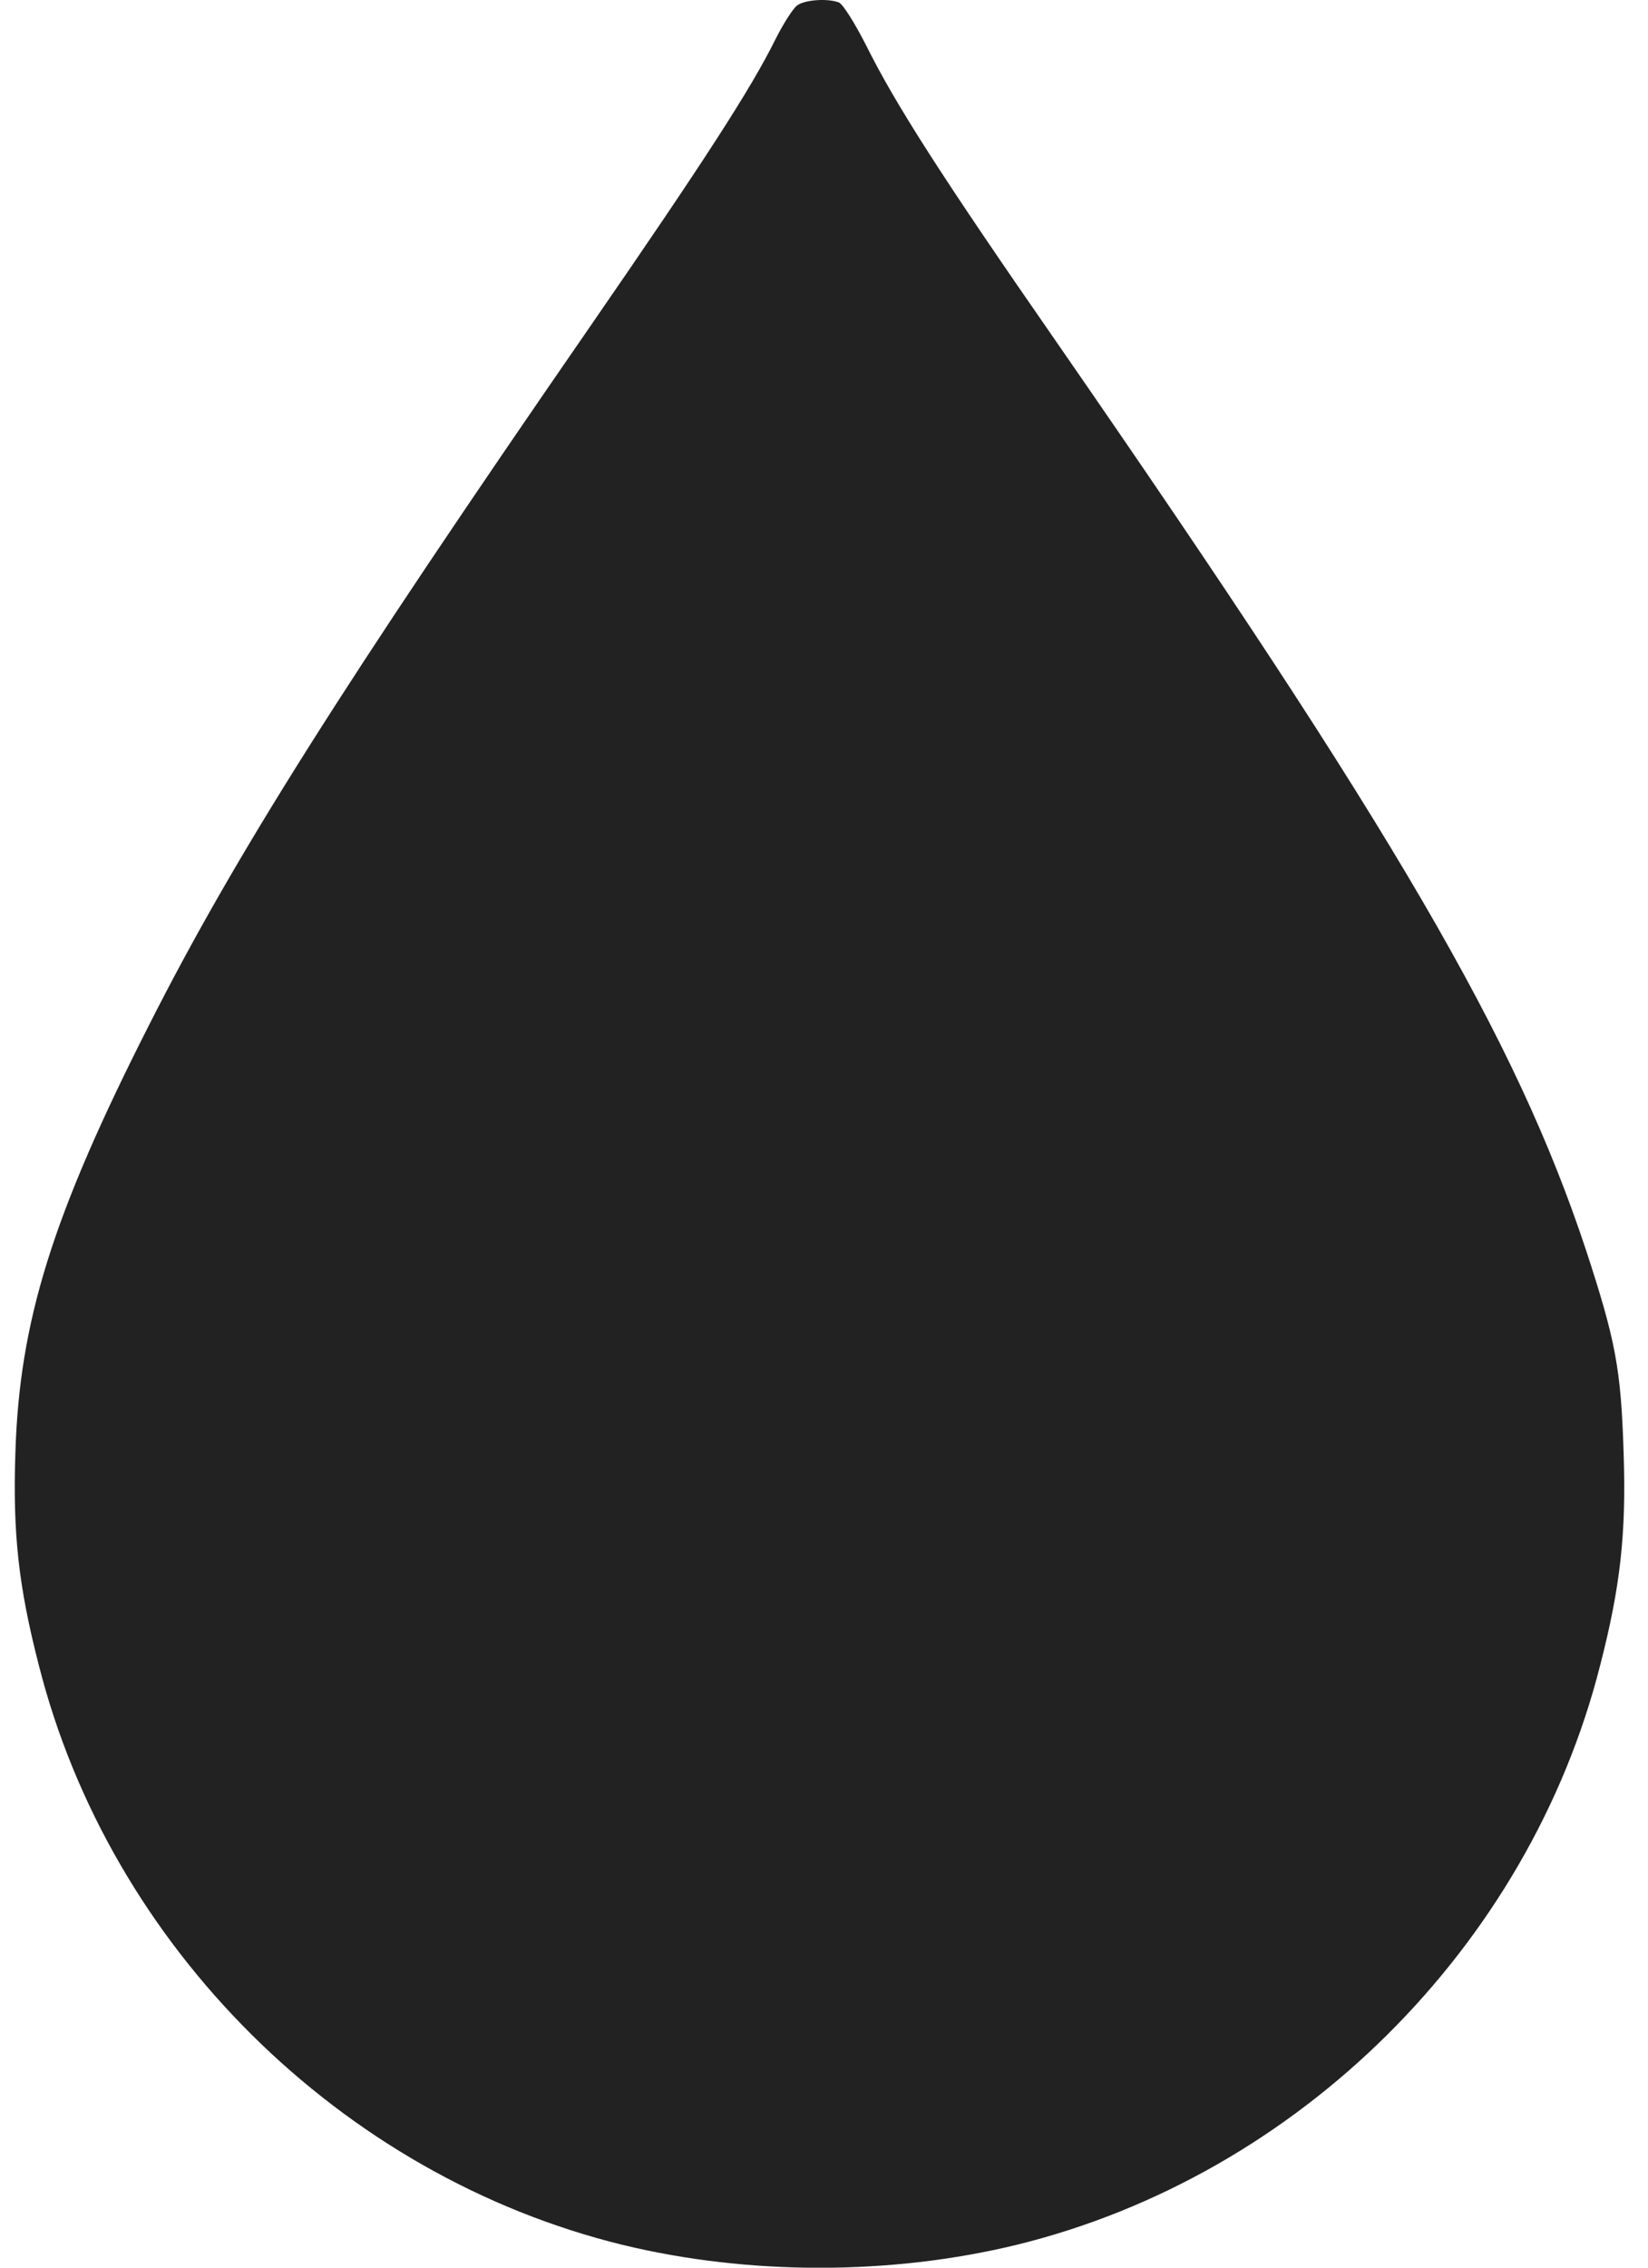 <svg width="24" height="33" viewBox="0 0 24 33" fill="none" xmlns="http://www.w3.org/2000/svg">
<path d="M11.606 0.081C11.548 0.126 11.406 0.346 11.29 0.578C10.935 1.293 10.265 2.331 8.583 4.767C4.98 9.981 3.414 12.462 2.17 14.918C0.759 17.696 0.282 19.23 0.224 21.144C0.185 22.311 0.269 23.084 0.565 24.231C1.603 28.33 4.961 31.663 9.066 32.668C10.897 33.113 12.972 33.113 14.803 32.668C18.908 31.663 22.266 28.33 23.304 24.231C23.6 23.084 23.684 22.311 23.645 21.144C23.607 19.919 23.529 19.507 23.091 18.173C22.073 15.111 20.32 12.101 15.396 4.992C13.7 2.55 13.037 1.512 12.611 0.655C12.45 0.339 12.276 0.062 12.218 0.036C12.05 -0.028 11.715 -0.003 11.606 0.081Z" fill="#222222"/>
</svg>
